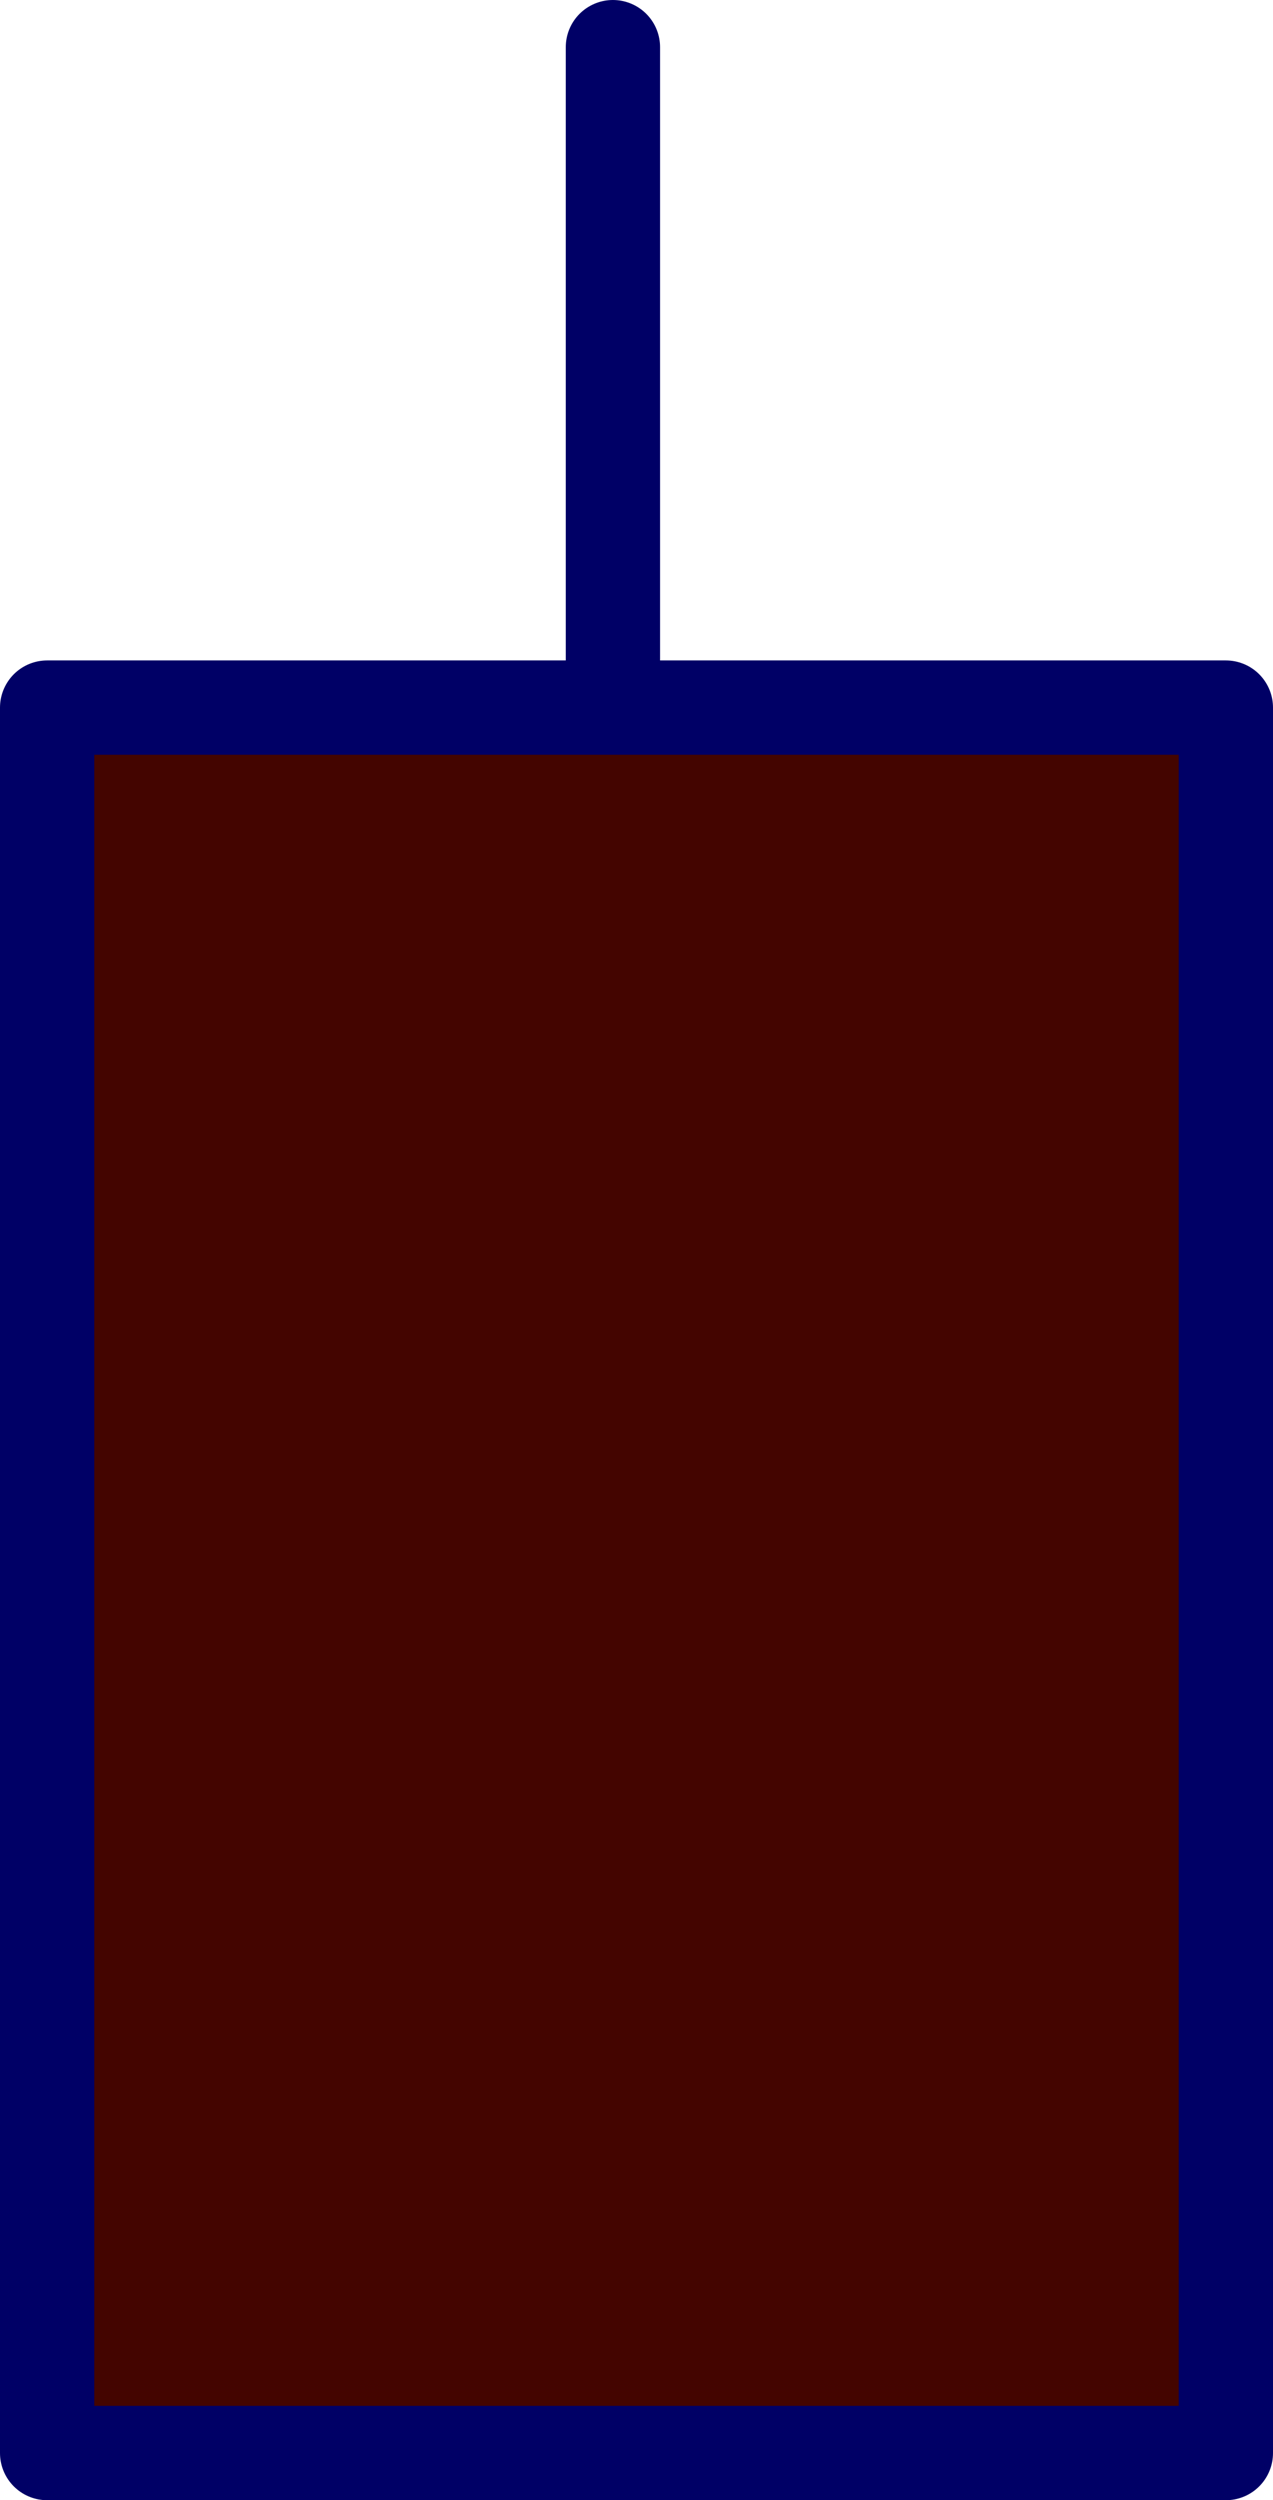 <?xml version="1.0" encoding="UTF-8" standalone="no"?>
<svg xmlns:xlink="http://www.w3.org/1999/xlink" height="26.5px" width="13.5px" xmlns="http://www.w3.org/2000/svg">
  <g transform="matrix(1.0, 0.0, 0.0, 1.0, 6.25, 28.3)">
    <path d="M6.75 -2.3 L-5.75 -2.3 -5.75 -20.8 6.75 -20.8 6.75 -2.3" fill="#440500" fill-rule="evenodd" stroke="none"/>
    <path d="M6.75 -2.3 L-5.75 -2.3 -5.75 -20.8 6.75 -20.8 6.75 -2.3 Z" fill="none" stroke="#000066" stroke-linecap="round" stroke-linejoin="round" stroke-width="1.0"/>
    <path d="M0.25 -21.05 L0.25 -27.8" fill="none" stroke="#000066" stroke-linecap="round" stroke-linejoin="round" stroke-width="1.0"/>
  </g>
</svg>
